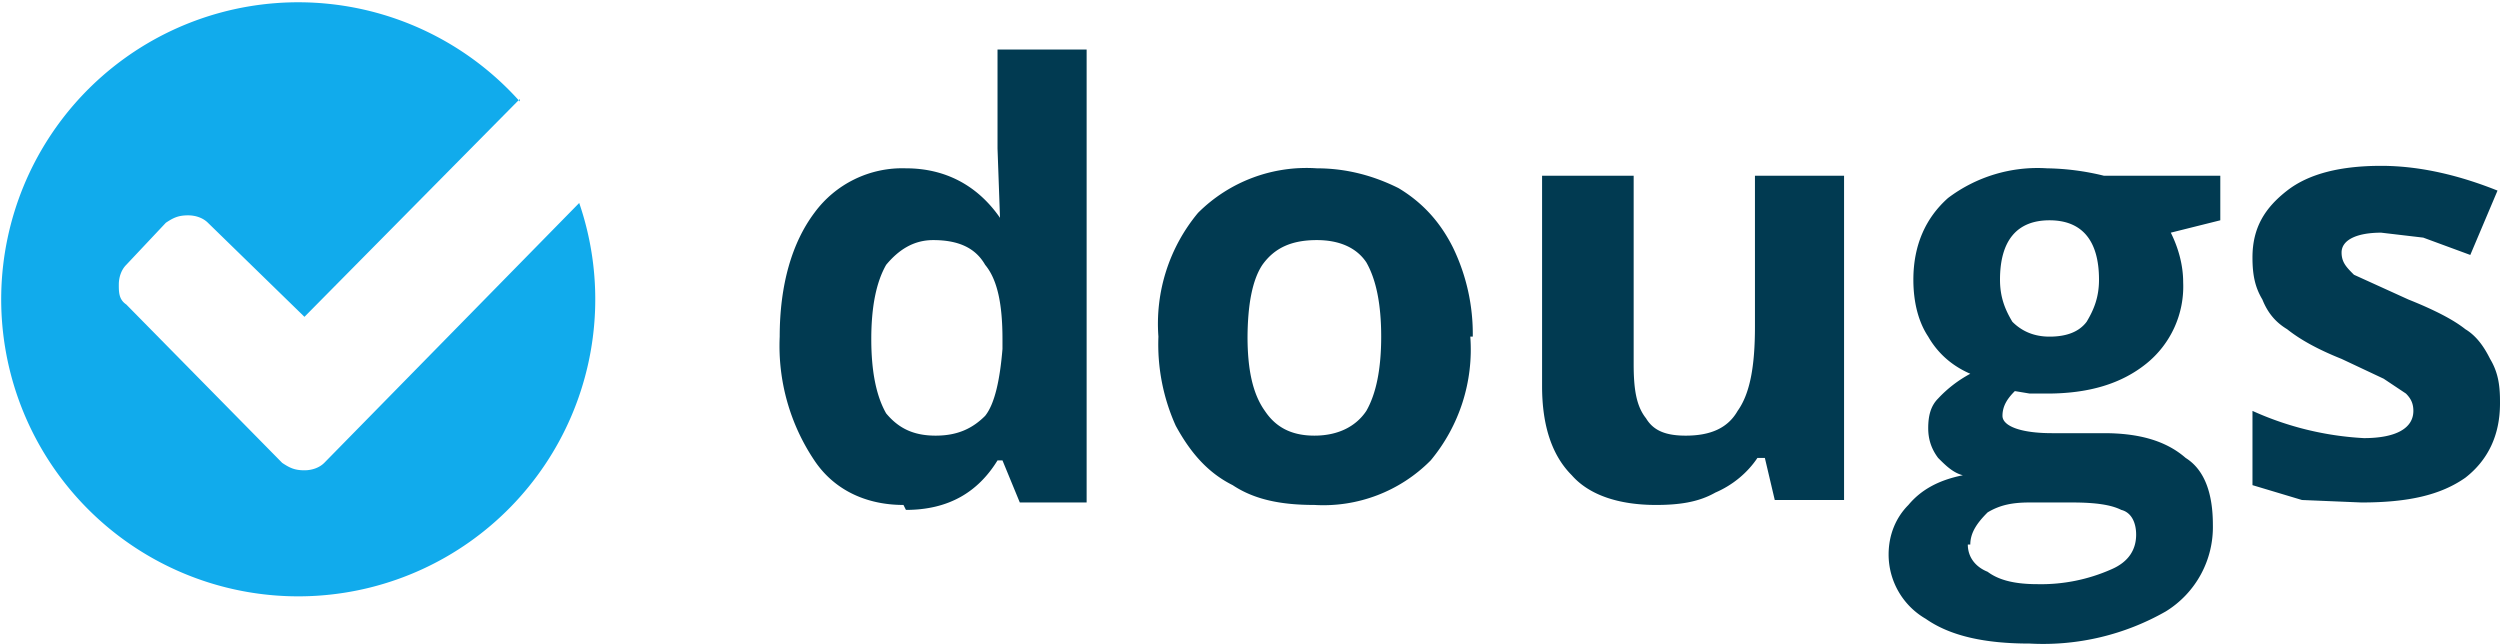 <svg xmlns="http://www.w3.org/2000/svg" width="101" height="26"><g fill="none" fill-rule="evenodd"><path d="M36.5 20.4c-1.5 0-2.8-.6-3.6-1.8a8.3 8.3 0 0 1-1.4-5c0-2.1.5-3.8 1.4-5a4.4 4.4 0 0 1 3.7-1.8c1.6 0 2.9.7 3.8 2L40.3 6V2h3.6v18.3h-2.7l-.7-1.7h-.2c-.8 1.3-2 2-3.7 2zm1.3-2.8c.9 0 1.5-.3 2-.8.4-.5.6-1.5.7-2.7v-.4c0-1.4-.2-2.4-.7-3-.4-.7-1.1-1-2.1-1-.8 0-1.4.4-1.9 1-.4.7-.6 1.7-.6 3s.2 2.3.6 3c.5.6 1.1.9 2 .9zm12.6-4c0 1.3.2 2.3.7 3 .4.6 1 1 2 1s1.7-.4 2.1-1c.4-.7.6-1.7.6-3s-.2-2.3-.6-3c-.4-.6-1.1-.9-2-.9-1 0-1.7.3-2.2 1-.4.6-.6 1.6-.6 3zm9 0a7 7 0 0 1-1.6 5 6.1 6.1 0 0 1-4.7 1.8c-1.3 0-2.4-.2-3.3-.8-1-.5-1.7-1.3-2.3-2.4a8 8 0 0 1-.7-3.6 7 7 0 0 1 1.6-5 6.2 6.2 0 0 1 4.8-1.8c1.2 0 2.3.3 3.3.8 1 .6 1.7 1.4 2.2 2.4a8 8 0 0 1 .8 3.6zm12.3 6.6l-.4-1.7H71c-.4.6-1 1.1-1.7 1.4-.7.4-1.5.5-2.4.5-1.5 0-2.7-.4-3.4-1.2-.8-.8-1.2-2-1.2-3.6V7.1H66v7.6c0 1 .1 1.7.5 2.2.3.5.8.7 1.6.7 1 0 1.7-.3 2.1-1 .5-.7.7-1.8.7-3.4V7.1h3.6v13.1h-2.8zm18-13.1v1.8l-2 .5c.3.6.5 1.3.5 2a4 4 0 0 1-1.5 3.3c-1 .8-2.3 1.2-4 1.2H82l-.6-.1c-.3.3-.5.6-.5 1s.7.7 2 .7H85c1.4 0 2.5.3 3.3 1 .8.5 1.1 1.5 1.1 2.7a4 4 0 0 1-1.9 3.5 10 10 0 0 1-5.5 1.3c-1.8 0-3.2-.3-4.2-1a3 3 0 0 1-1.5-2.6c0-.8.3-1.5.8-2 .5-.6 1.2-1 2.2-1.2-.4-.1-.7-.4-1-.7-.3-.4-.4-.8-.4-1.2 0-.5.1-.9.4-1.2a5 5 0 0 1 1.3-1c-.7-.3-1.3-.8-1.7-1.5-.4-.6-.6-1.4-.6-2.3 0-1.4.5-2.5 1.4-3.3a6 6 0 0 1 4-1.2 10.2 10.2 0 0 1 2.3.3h4.6zM79.5 22c0 .5.3.9.8 1.1.4.3 1 .5 2 .5a7 7 0 0 0 3-.6c.7-.3 1-.8 1-1.4 0-.5-.2-.9-.6-1-.4-.2-1-.3-2-.3H82c-.7 0-1.2.1-1.7.4-.4.4-.7.8-.7 1.3zm1.3-10.7c0 .7.2 1.2.5 1.7.4.4.9.6 1.5.6.7 0 1.2-.2 1.5-.6.3-.5.5-1 .5-1.7 0-1.6-.7-2.4-2-2.4s-2 .8-2 2.4zm20.2 5c0 1.3-.5 2.3-1.4 3-1 .7-2.3 1-4.2 1l-2.4-.1-2-.6v-3a12.5 12.5 0 0 0 4.5 1.1c1.3 0 2-.4 2-1.1 0-.3-.1-.5-.3-.7l-.9-.6-1.7-.8c-1-.4-1.7-.8-2.2-1.2-.5-.3-.8-.7-1-1.2-.3-.5-.4-1-.4-1.7 0-1.2.5-2 1.4-2.7.9-.7 2.2-1 3.8-1 1.6 0 3.2.4 4.7 1l-1.1 2.6-1.9-.7-1.7-.2c-1 0-1.6.3-1.6.8 0 .4.2.6.5.9l2.2 1c1 .4 1.8.8 2.3 1.2.5.3.8.8 1 1.2.3.5.4 1 .4 1.7z" fill="#013A51"></path><path d="M21 4l-8.7 8.8L8.4 9c-.2-.2-.5-.3-.8-.3-.4 0-.6.1-.9.3l-1.6 1.7c-.2.2-.3.5-.3.8 0 .3 0 .6.3.8l6.3 6.4c.3.2.5.3.9.3.3 0 .6-.1.8-.3L23.4 8.2A12 12 0 1 1 21 4.1z" fill="#11ABEC"></path></g></svg>